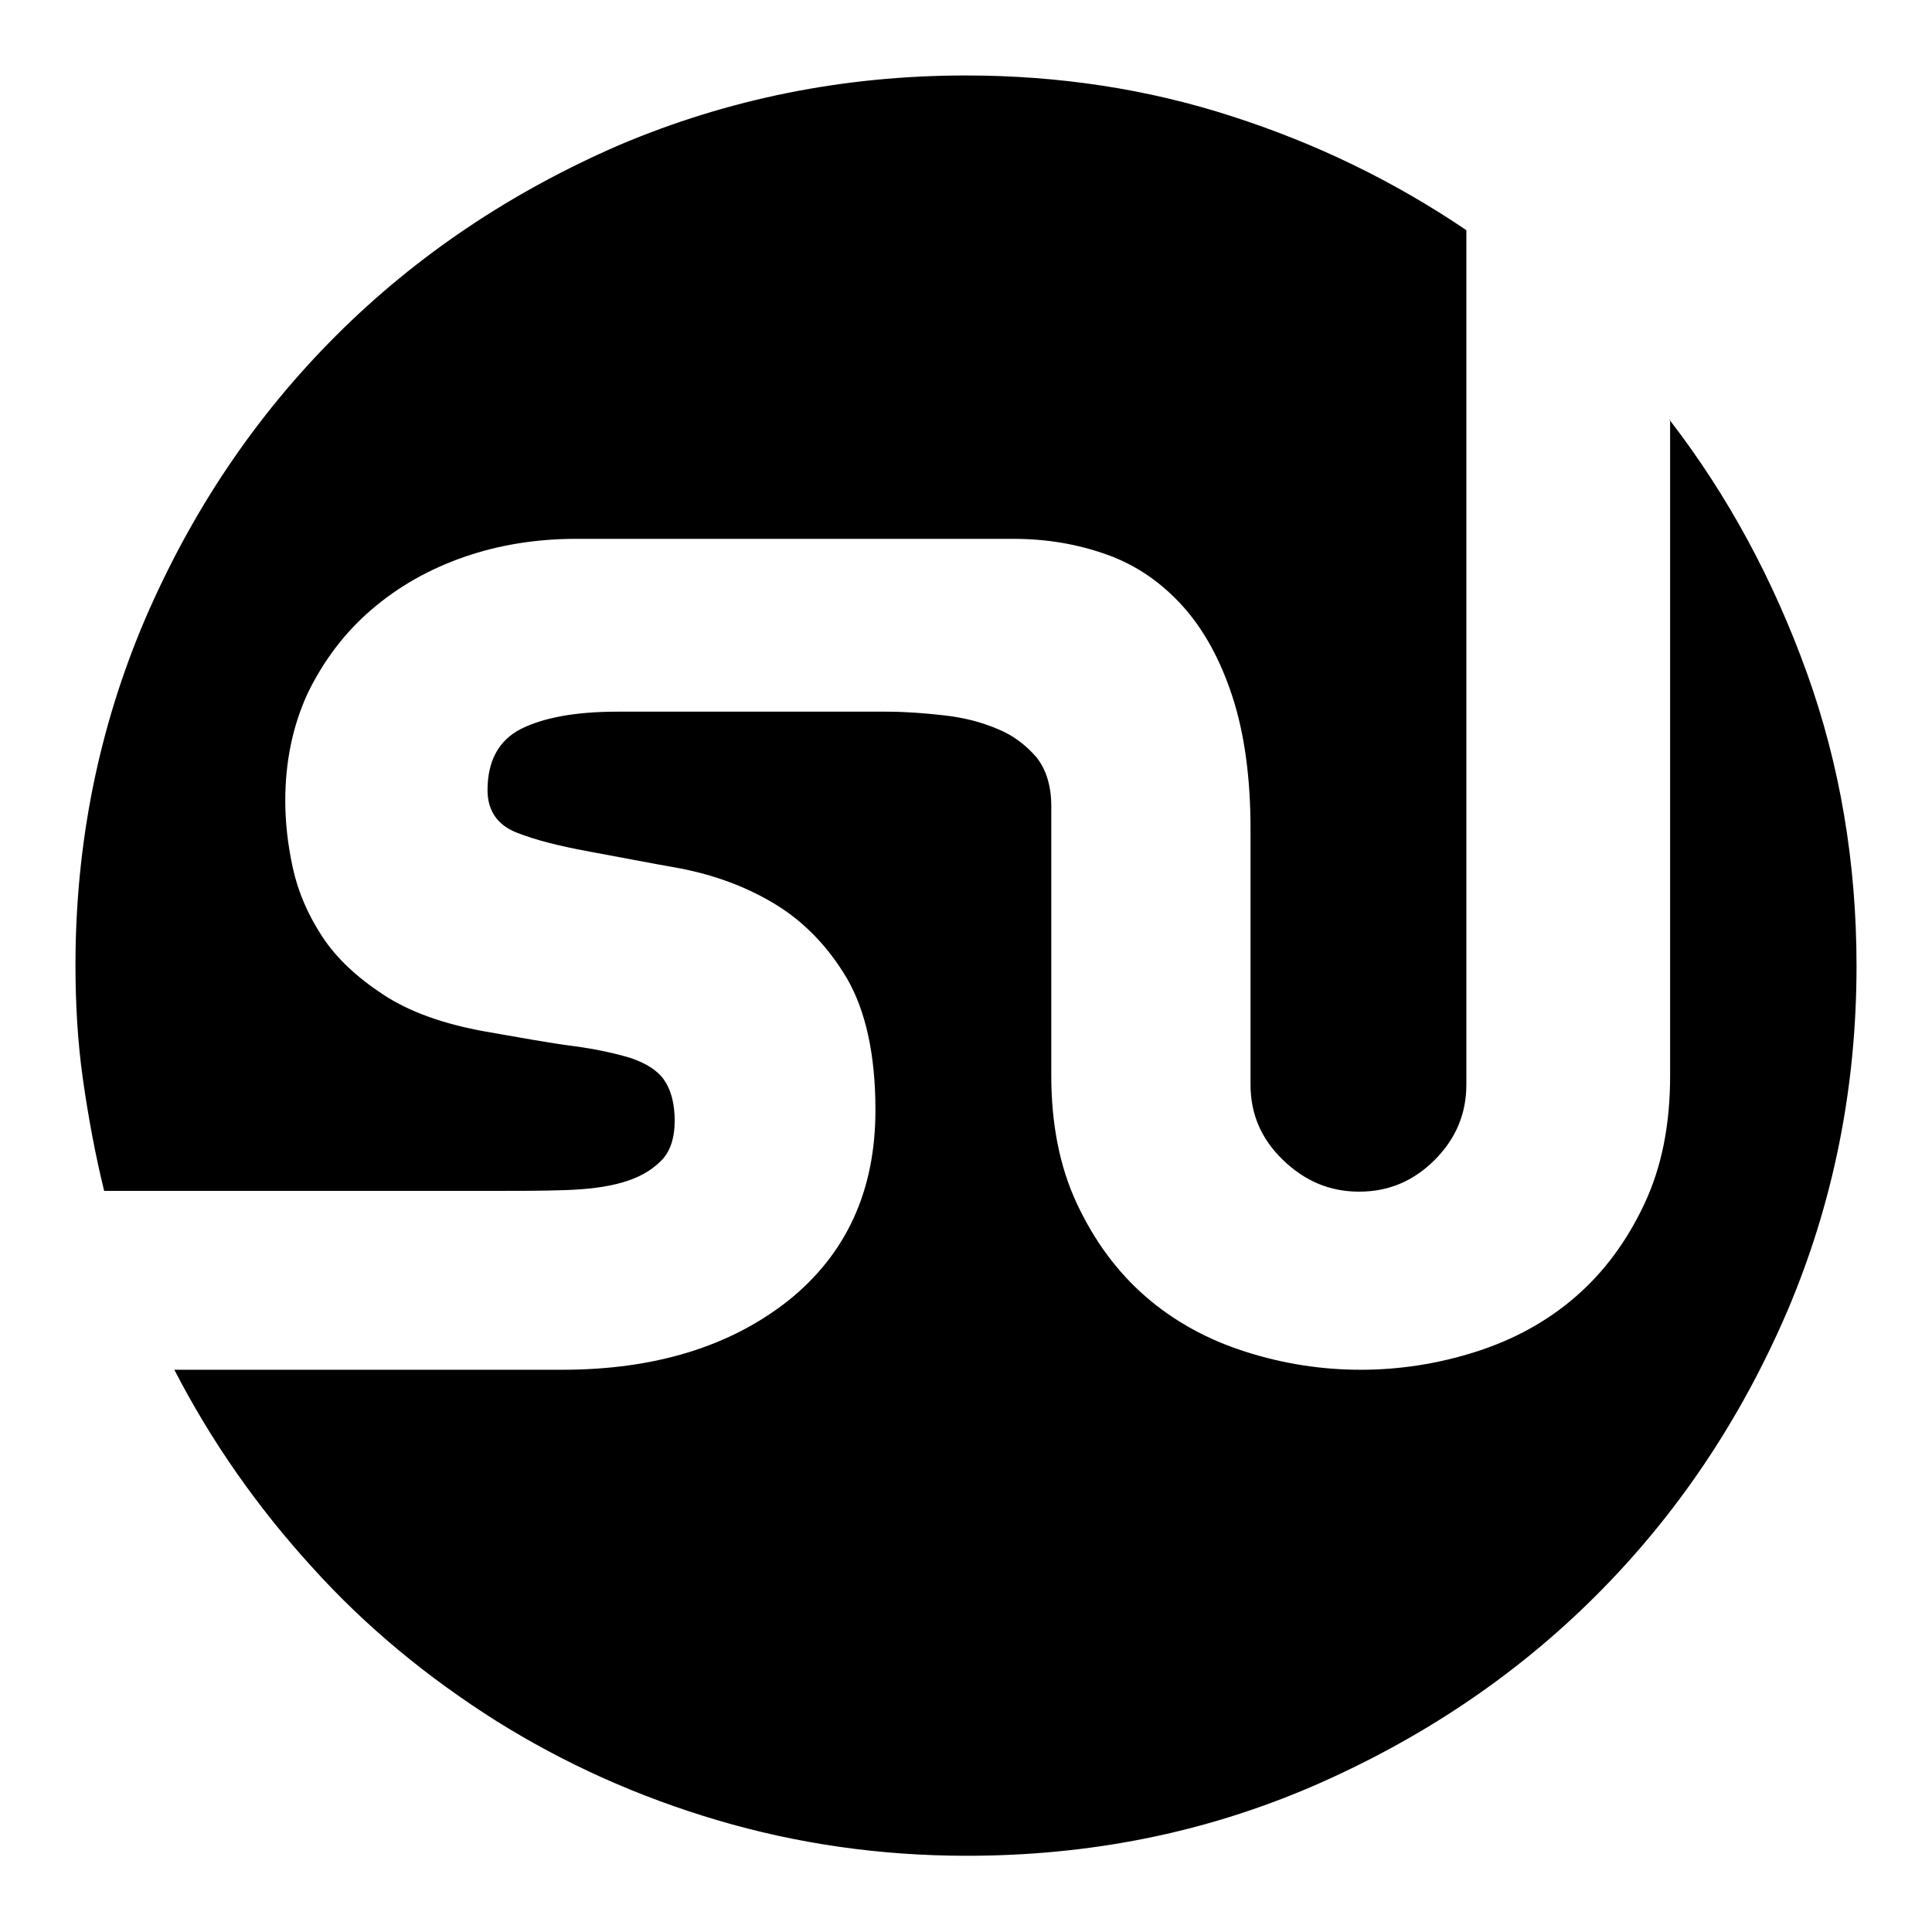 <?xml version="1.0" encoding="utf-8"?>
<!-- Svg Vector Icons : http://www.onlinewebfonts.com/icon -->
<!DOCTYPE svg PUBLIC "-//W3C//DTD SVG 1.1//EN" "http://www.w3.org/Graphics/SVG/1.1/DTD/svg11.dtd">
<svg version="1.1" xmlns="http://www.w3.org/2000/svg" xmlns:xlink="http://www.w3.org/1999/xlink" x="0px" y="0px" viewBox="0 0 256 256" enable-background="new 0 0 256 256" xml:space="preserve">
<g><g><g><g><path fill="#000000" d="M221.2,55.6c7.8,10.1,13.8,21.3,18.2,33.5s6.6,25.2,6.6,38.9c0,16.2-3.1,31.5-9.2,45.8c-6.2,14.4-14.6,26.9-25.3,37.6s-23.3,19.1-37.6,25.3c-14.4,6.2-29.6,9.2-45.8,9.2c-11.5,0-22.5-1.6-33-4.7s-20.3-7.5-29.4-13.2c-9-5.7-17.2-12.4-24.4-20.4c-7.2-7.9-13.3-16.6-18.2-26.1h51.4c12.3,0,22.3-3.1,30-9.2c7.7-6.2,11.5-14.6,11.5-25.2c0-7.4-1.3-13.2-3.8-17.5c-2.5-4.2-5.7-7.5-9.5-9.8c-3.8-2.3-7.9-3.8-12.4-4.7c-4.5-0.8-8.6-1.6-12.4-2.3s-7-1.5-9.5-2.5c-2.5-1-3.8-2.9-3.8-5.6c0-3.9,1.5-6.6,4.4-8.1c3-1.5,7.2-2.3,12.8-2.3h18.7h17c2.5,0,5.1,0.2,7.7,0.5c2.6,0.3,4.9,0.9,7,1.8c2,0.8,3.7,2.1,5.1,3.7c1.3,1.6,2,3.8,2,6.5v35.7c0,6.4,1.1,12.1,3.4,17c2.3,4.9,5.3,9,9.1,12.3c3.8,3.3,8.2,5.7,13.2,7.3c5,1.6,10.1,2.4,15.3,2.4c5.2,0,10.3-0.8,15.3-2.4c5-1.6,9.4-4,13.2-7.3c3.8-3.3,6.8-7.4,9.1-12.3c2.3-4.9,3.4-10.5,3.4-17V55.6L221.2,55.6z M128,10c12.3,0,24.1,1.8,35.2,5.4c11.2,3.6,21.5,8.6,31.1,15.1v113.2c0,3.9-1.4,7.2-4.2,10c-2.8,2.8-6.1,4.2-10,4.2c-3.9,0-7.2-1.4-10.1-4.2c-2.9-2.8-4.3-6.1-4.3-10v-33.9c0-6.7-0.8-12.6-2.4-17.5c-1.6-4.9-3.8-8.9-6.6-12c-2.8-3.1-6.1-5.4-10-6.8c-3.9-1.4-8-2.1-12.4-2.1h-58c-5.2,0-10.2,0.8-14.8,2.4c-4.6,1.6-8.7,3.9-12.3,7c-3.5,3-6.3,6.7-8.4,11c-2,4.3-3,9.1-3,14.3c0,2.7,0.3,5.7,1,8.9s2,6.2,3.9,9.1s4.6,5.4,8.1,7.7c3.5,2.3,8,3.9,13.6,4.9c4.6,0.8,8.4,1.5,11.5,1.9c3.1,0.4,5.7,1,7.7,1.6c2,0.7,3.5,1.6,4.4,2.9c0.9,1.3,1.4,3.1,1.4,5.4s-0.6,4.2-1.9,5.4c-1.3,1.3-3,2.2-5.1,2.8c-2.1,0.6-4.6,0.9-7.6,1c-3,0.1-6.2,0.1-9.8,0.1H13.8c-1.2-4.9-2.1-9.8-2.8-14.7s-1-10-1-15.2c0-16.2,3.1-31.5,9.2-45.8c6.2-14.4,14.6-26.9,25.3-37.6s23.3-19.1,37.6-25.3C96.5,13.1,111.8,10,128,10z"/></g></g><g></g><g></g><g></g><g></g><g></g><g></g><g></g><g></g><g></g><g></g><g></g><g></g><g></g><g></g><g></g></g></g>
</svg>